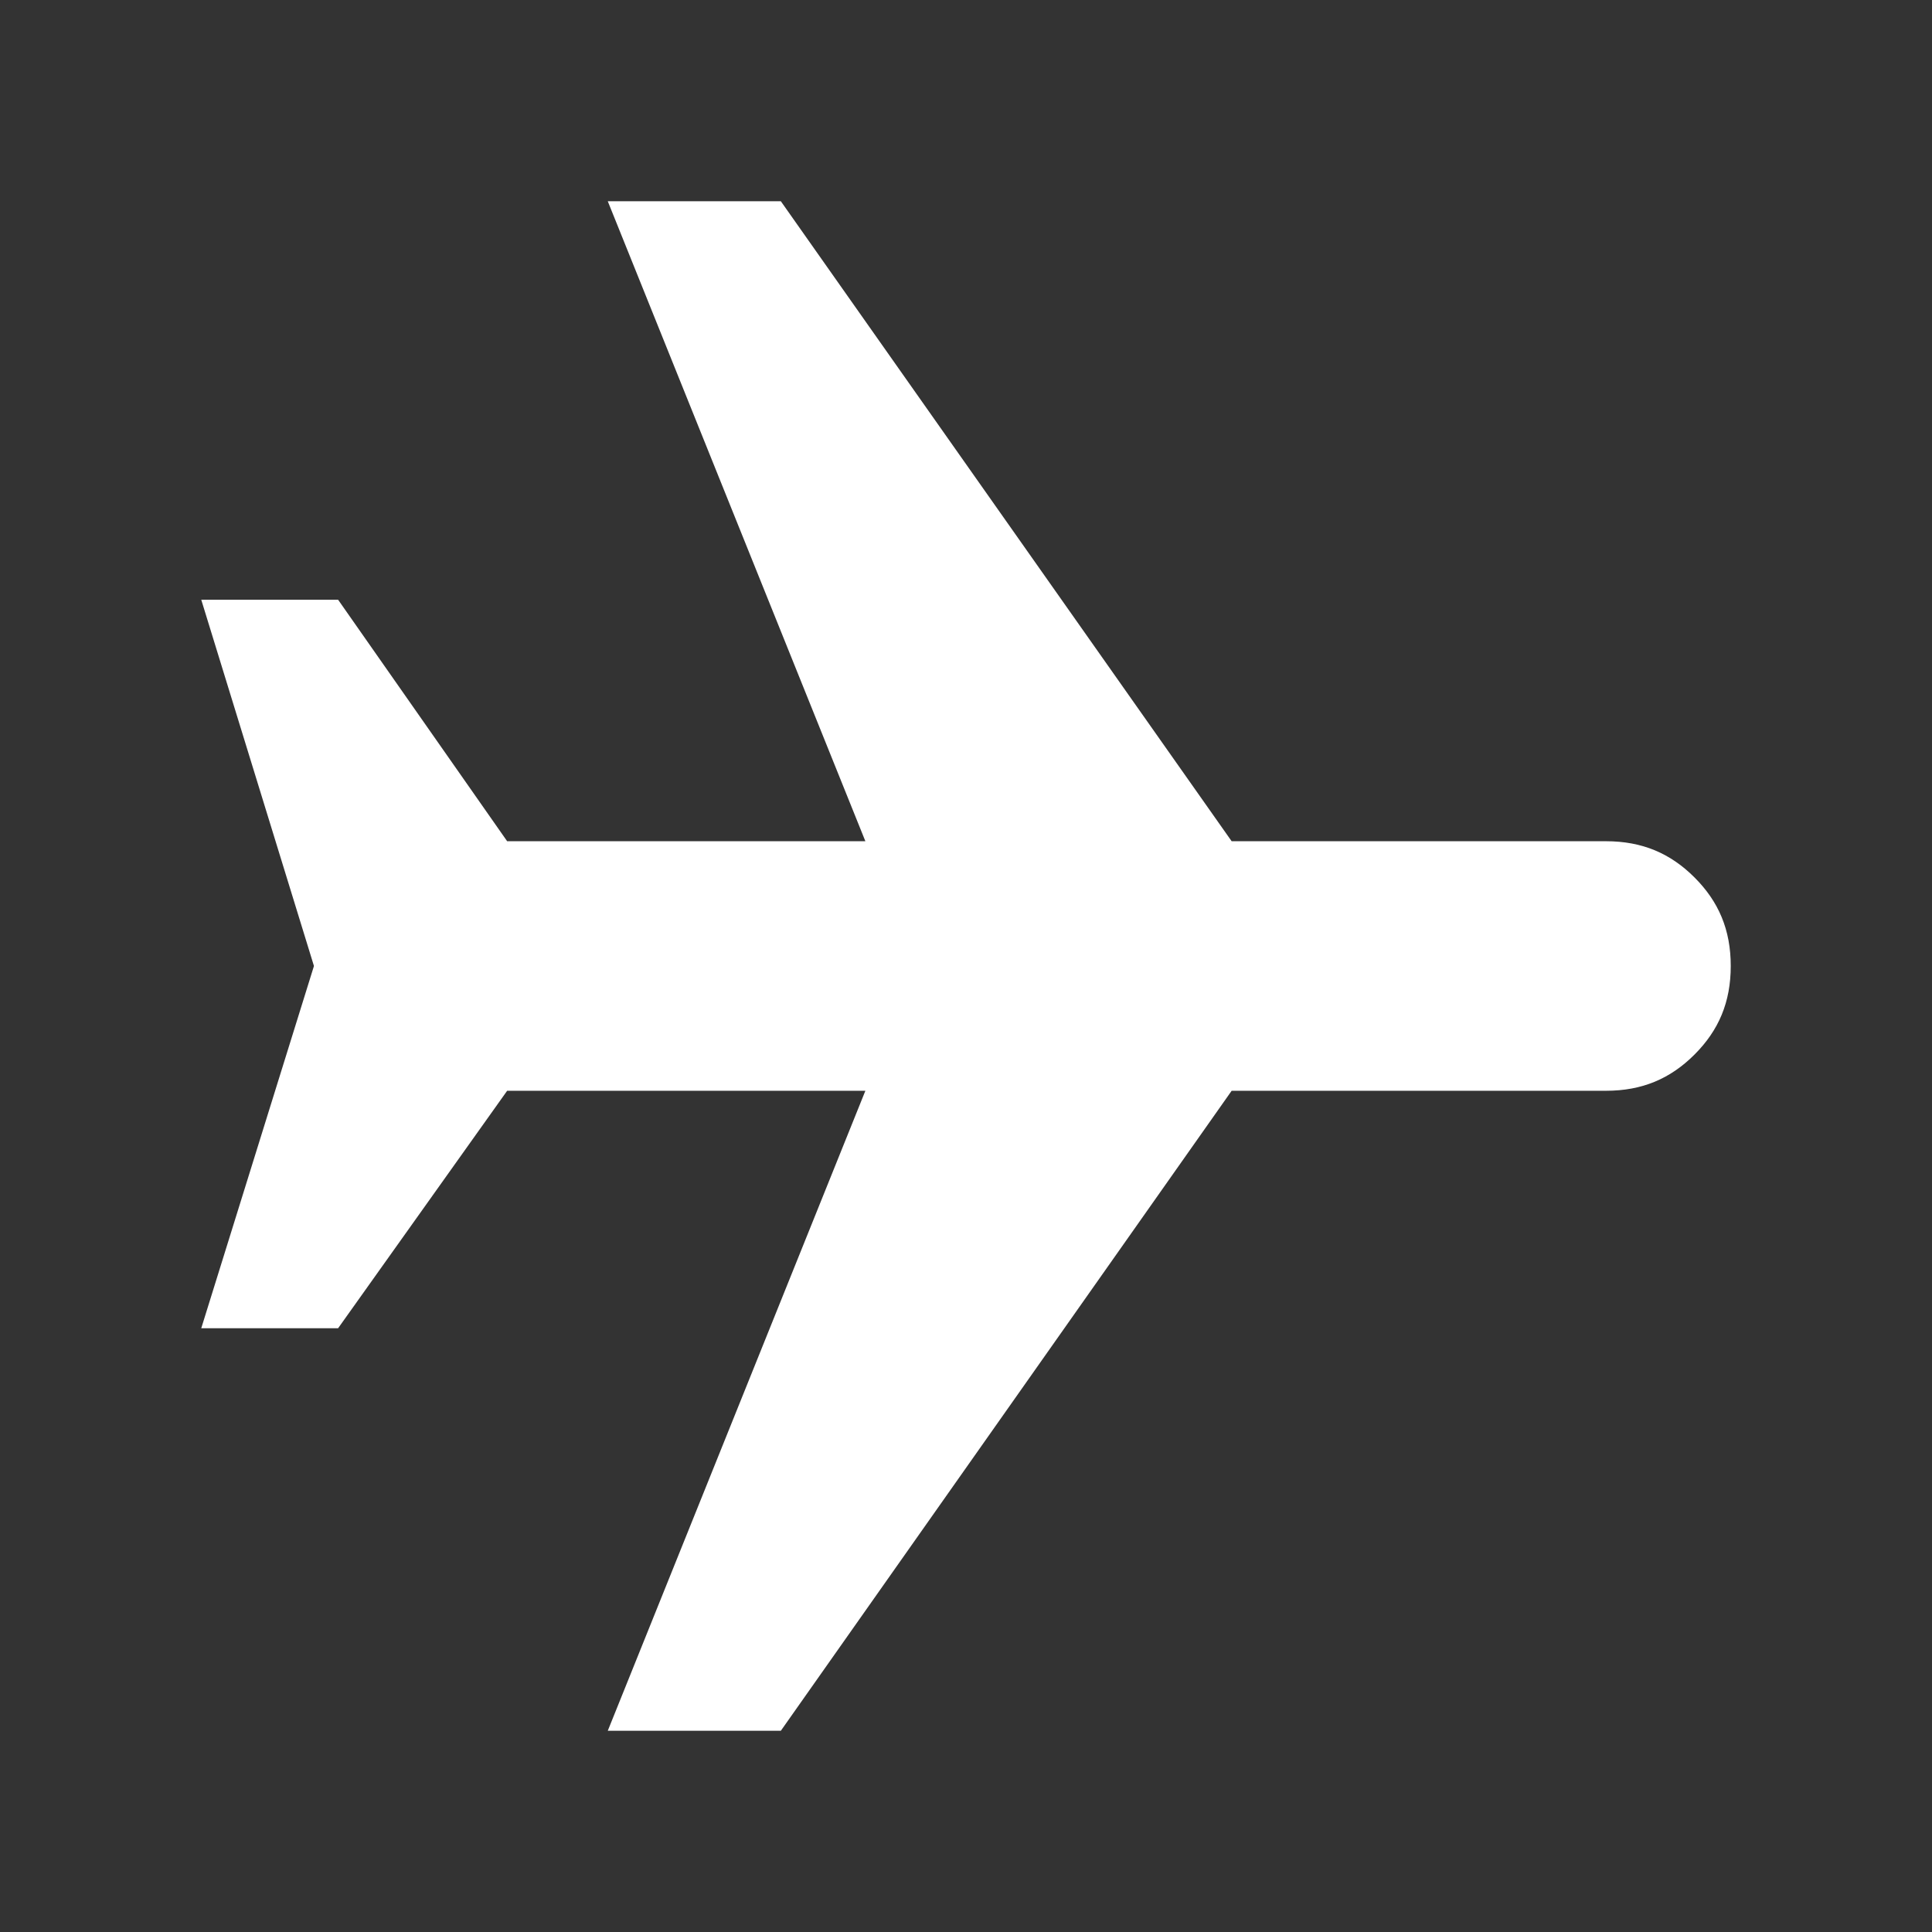 <?xml version="1.0" encoding="utf-8"?>
<!-- Generator: Adobe Illustrator 24.0.1, SVG Export Plug-In . SVG Version: 6.00 Build 0)  -->
<svg version="1.1" id="Layer_1" xmlns="http://www.w3.org/2000/svg" xmlns:xlink="http://www.w3.org/1999/xlink" x="0px" y="0px"
	 viewBox="0 0 48 48" style="enable-background:new 0 0 48 48;" xml:space="preserve">
<rect x="0" y="0" width="48" height="48" fill="#333333" stroke="none"/>
<style type="text/css">
	.st0{fill:#FFFFFF;}
</style>
<path class="st0" d="M5,14.9h3.4l4.2,6h8.9L15.1,5h4.3l11.2,15.9h9.3c0.9,0,1.6,0.3,2.2,0.9c0.6,0.6,0.9,1.3,0.9,2.2
	s-0.3,1.6-0.9,2.2c-0.6,0.6-1.3,0.9-2.2,0.9h-9.3L19.4,43h-4.3l6.4-15.9h-8.9L8.4,33H5l2.8-9L5,14.9z"/>
</svg>
